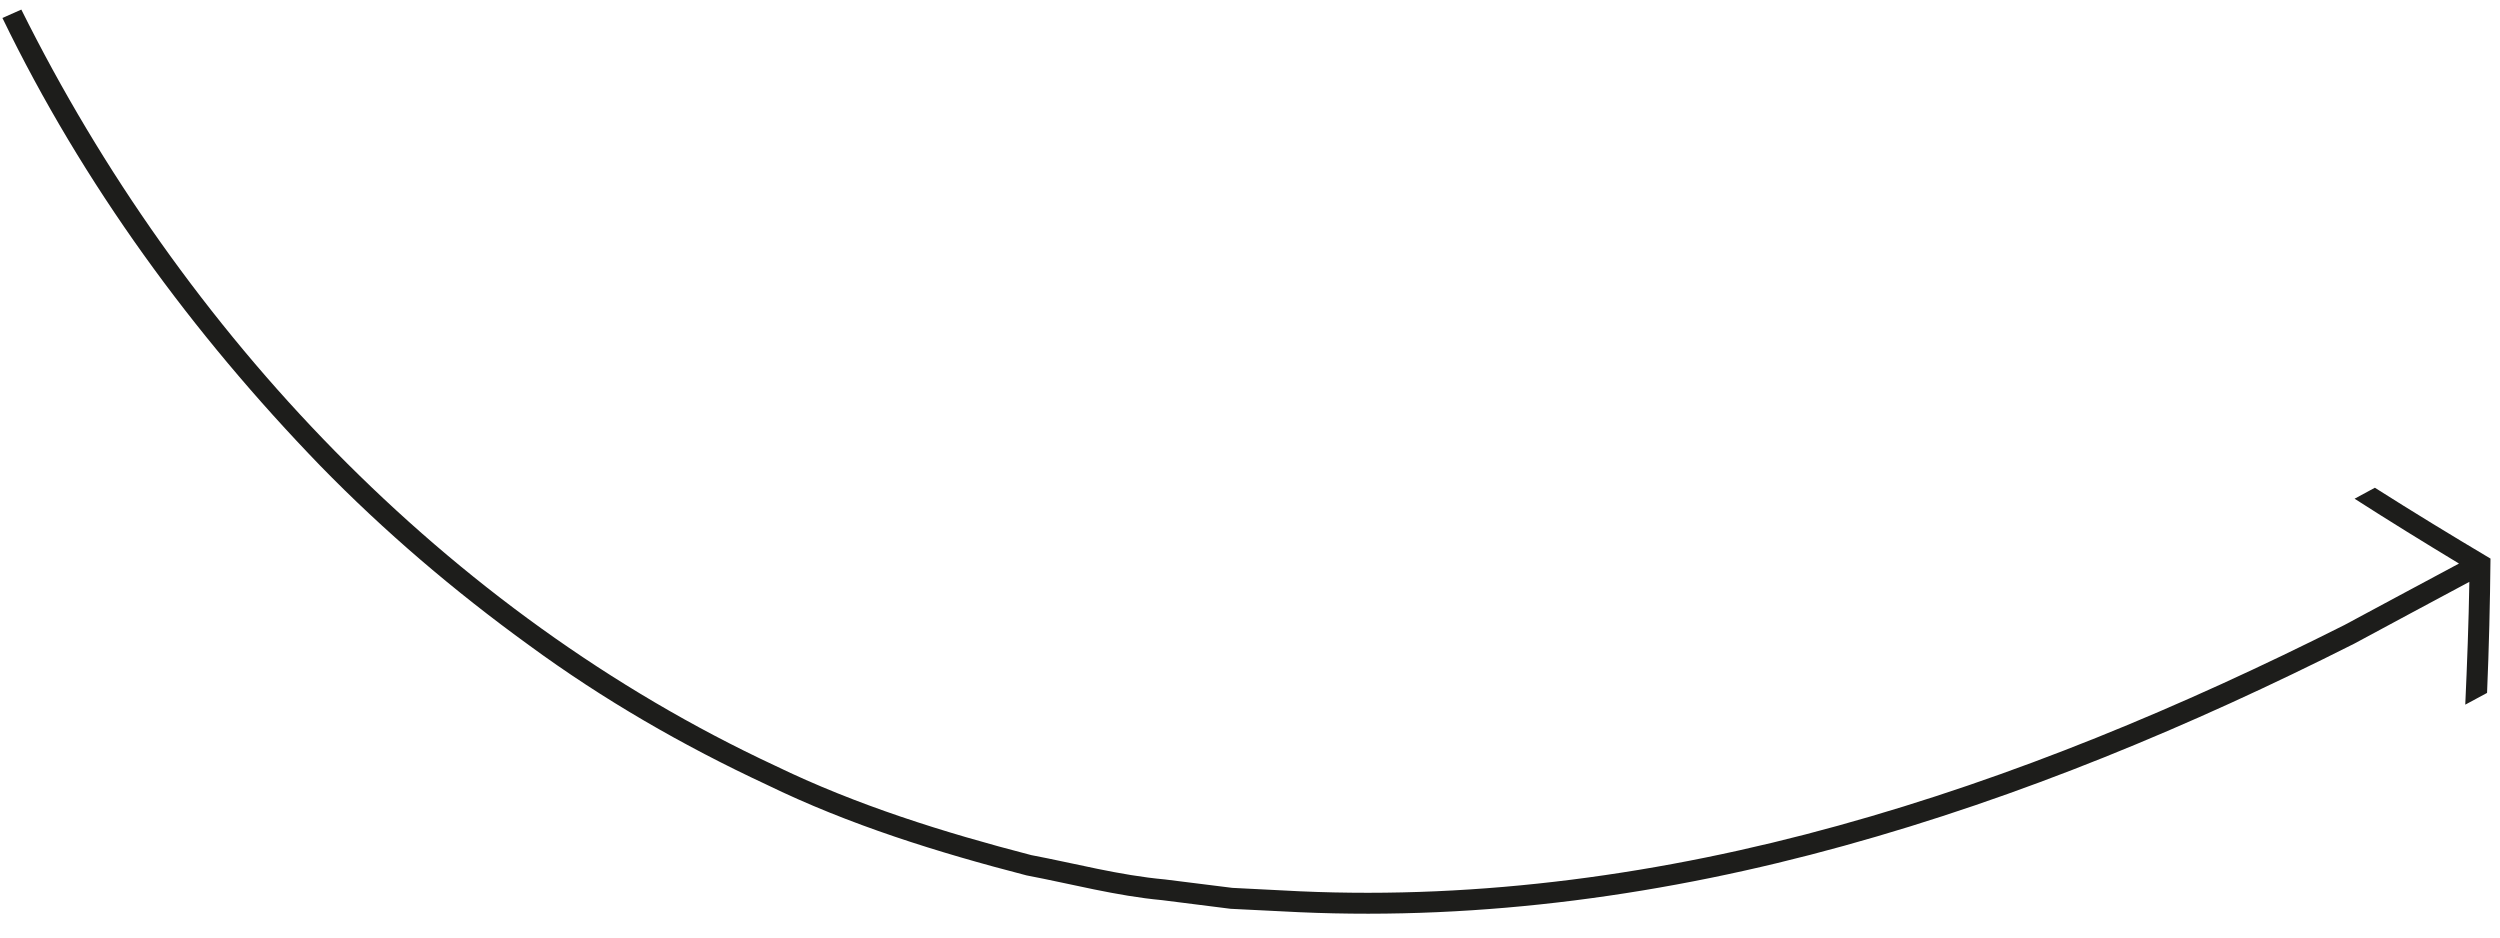 <?xml version="1.0" encoding="UTF-8"?> <svg xmlns="http://www.w3.org/2000/svg" width="96" height="36" viewBox="0 0 96 36" fill="none"><path d="M95.625 21.444C94.122 20.55 92.65 19.653 91.195 18.729L90.416 19.151C91.726 19.992 93.069 20.82 94.425 21.64L92.162 22.853L90.025 24.001C83.784 27.143 77.313 29.847 70.587 31.705C63.87 33.566 56.878 34.537 49.923 34.226L47.321 34.094L44.73 33.77C42.993 33.613 41.31 33.161 39.6 32.836C36.239 31.964 32.895 30.921 29.768 29.404C17.129 23.512 6.989 12.773 0.819 0.368L0.093 0.69C3.184 7.073 7.39 12.81 12.295 17.882C14.759 20.41 17.45 22.702 20.312 24.775C23.159 26.865 26.23 28.636 29.434 30.129C32.616 31.679 36.009 32.732 39.419 33.615C41.148 33.944 42.87 34.405 44.626 34.566L47.256 34.898L49.9 35.029C56.957 35.343 64.024 34.358 70.805 32.48C77.596 30.605 84.123 27.884 90.4 24.718L92.548 23.562L94.823 22.343C94.797 23.903 94.738 25.477 94.666 27.059L95.503 26.608C95.577 24.874 95.618 23.152 95.635 21.446L95.625 21.444Z" fill="#1D1D1B"></path></svg> 